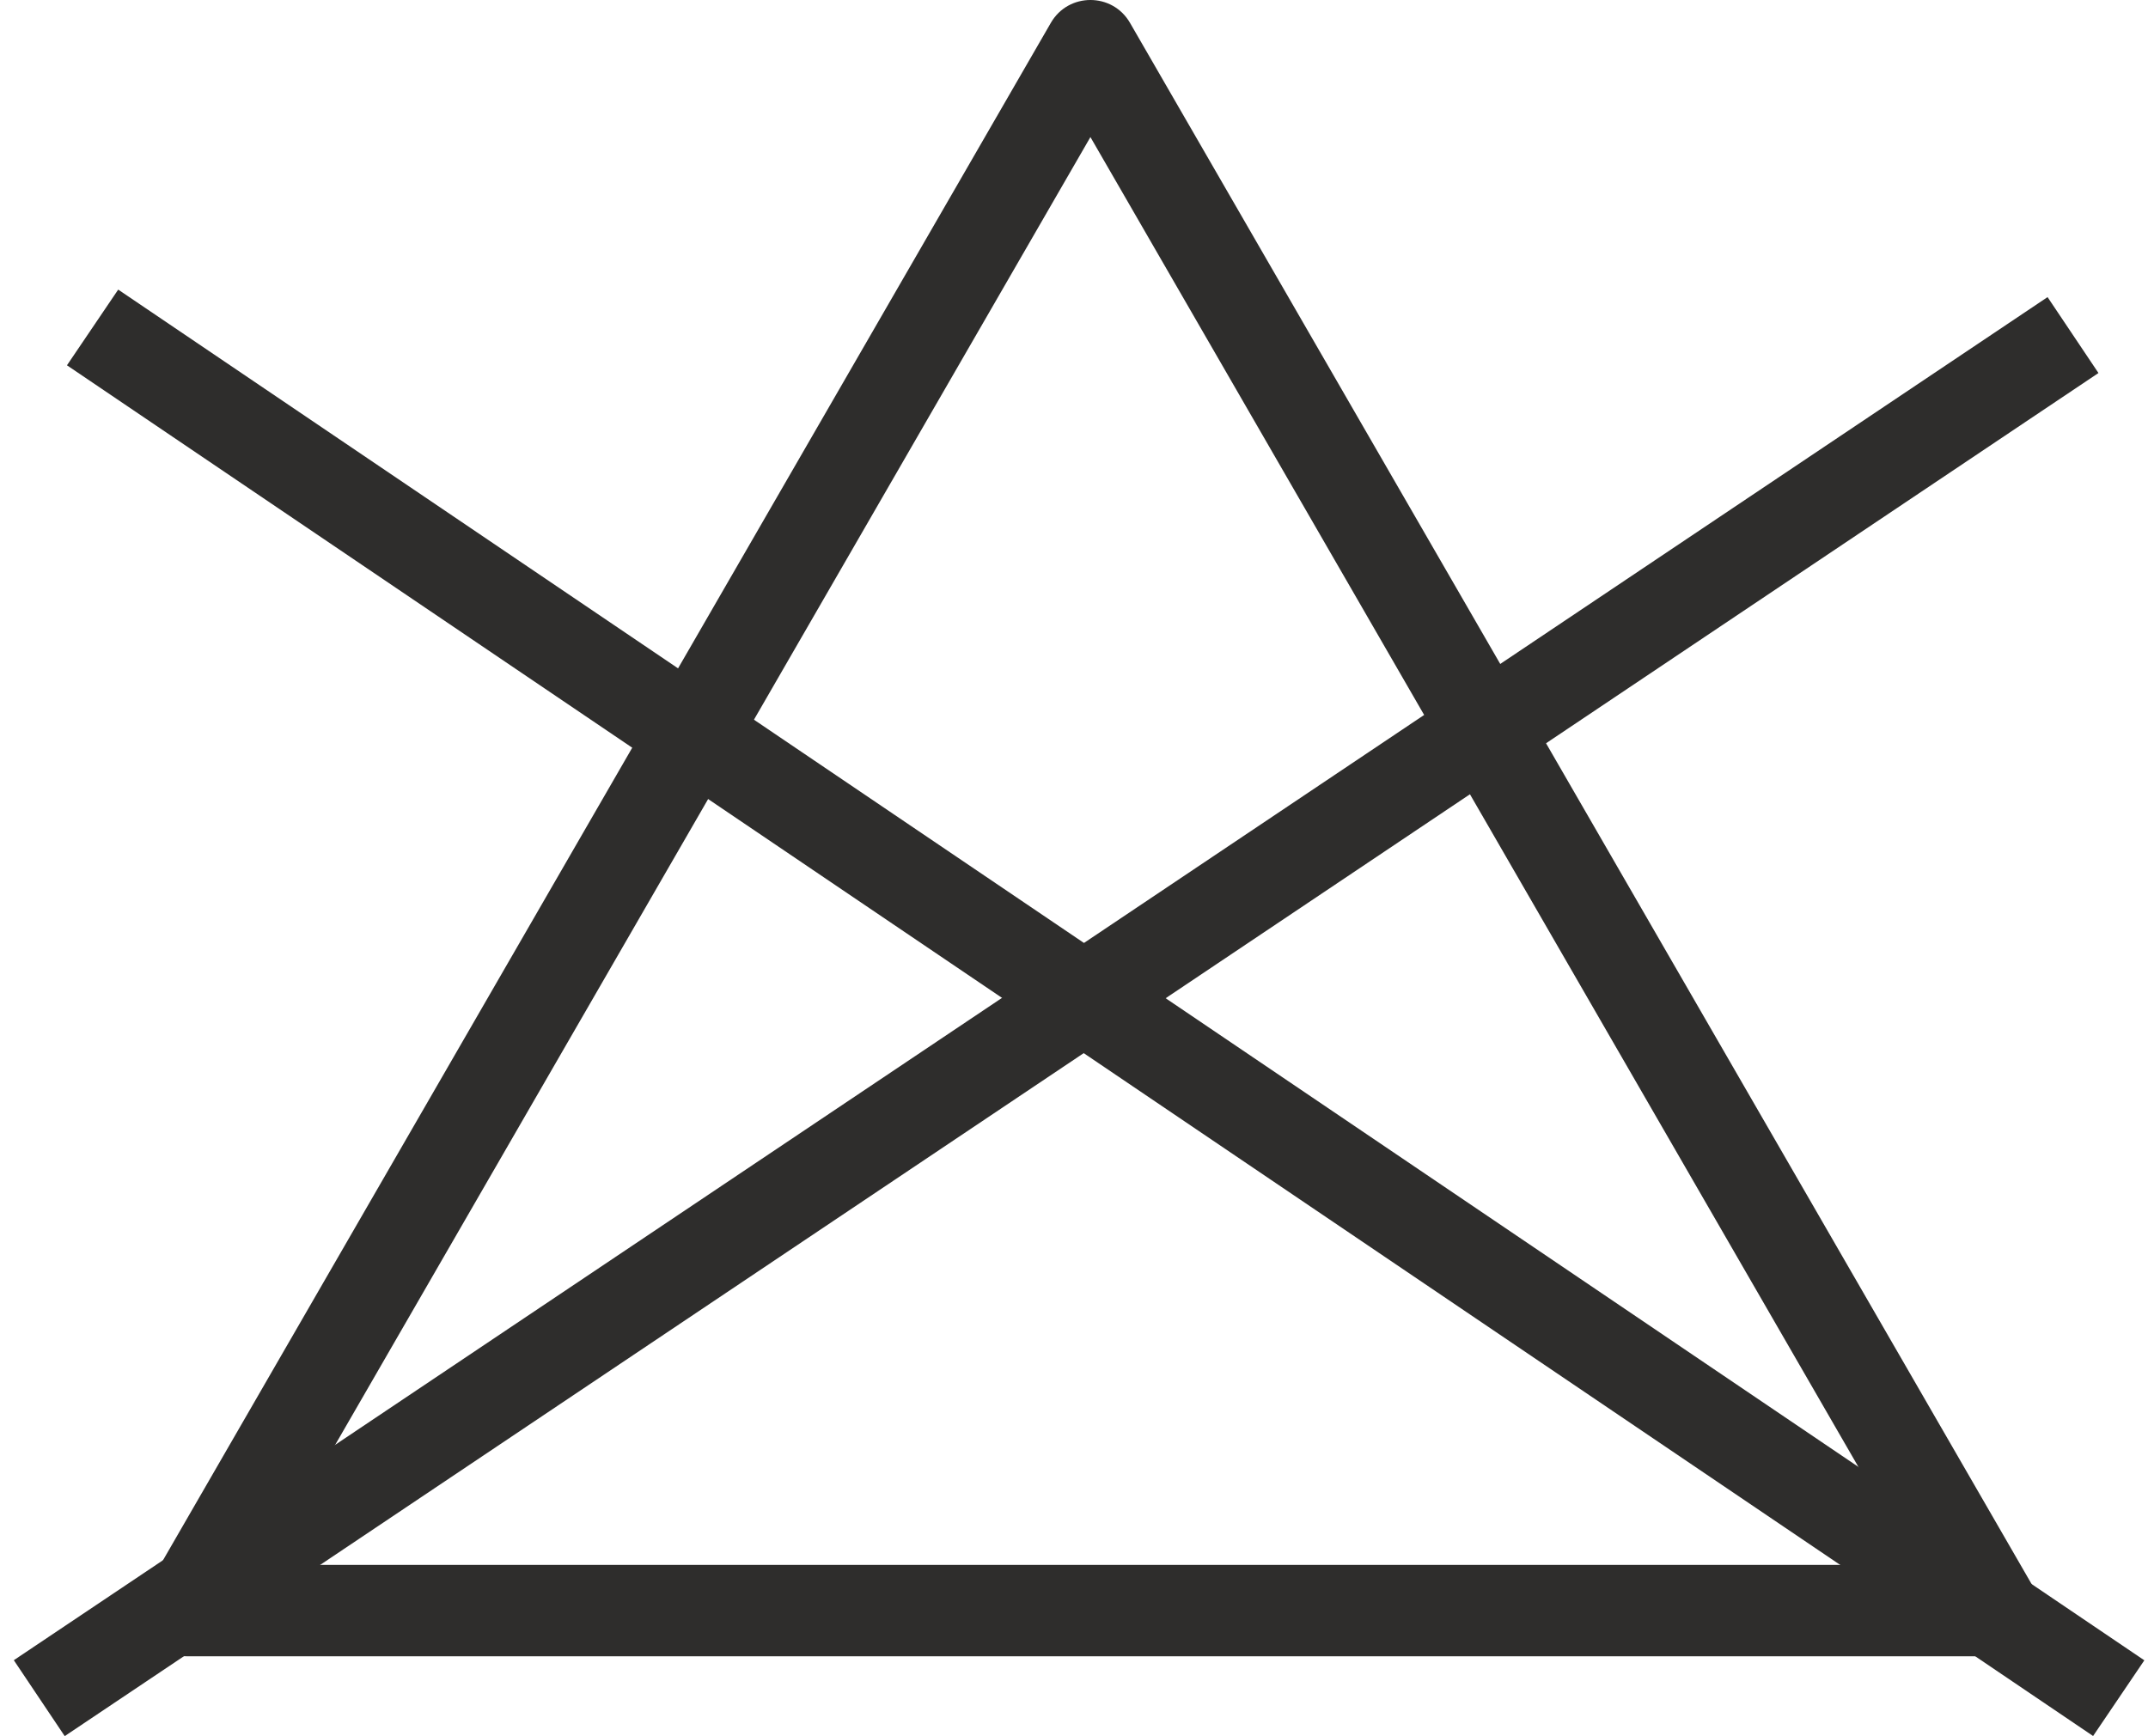 <?xml version="1.0" encoding="UTF-8"?> <svg xmlns="http://www.w3.org/2000/svg" width="141" height="114" viewBox="0 0 141 114" fill="none"><path fill-rule="evenodd" clip-rule="evenodd" d="M71.578 9L17.451 102.75H125.704L71.578 9ZM74.176 1.5C73.021 -0.5 70.134 -0.5 68.98 1.5L9.657 104.25C8.502 106.25 9.946 108.75 12.255 108.75H130.9C133.21 108.75 134.653 106.25 133.499 104.25L74.176 1.5Z" fill="#2E2D2C"></path><path fill-rule="evenodd" clip-rule="evenodd" d="M137.396 113.985L4.396 23.985L7.759 19.015L140.759 109.015L137.396 113.985Z" fill="#2E2D2C"></path><path fill-rule="evenodd" clip-rule="evenodd" d="M137.748 24.492L4.248 113.992L0.907 109.008L134.407 19.508L137.748 24.492Z" fill="#2E2D2C"></path></svg> 